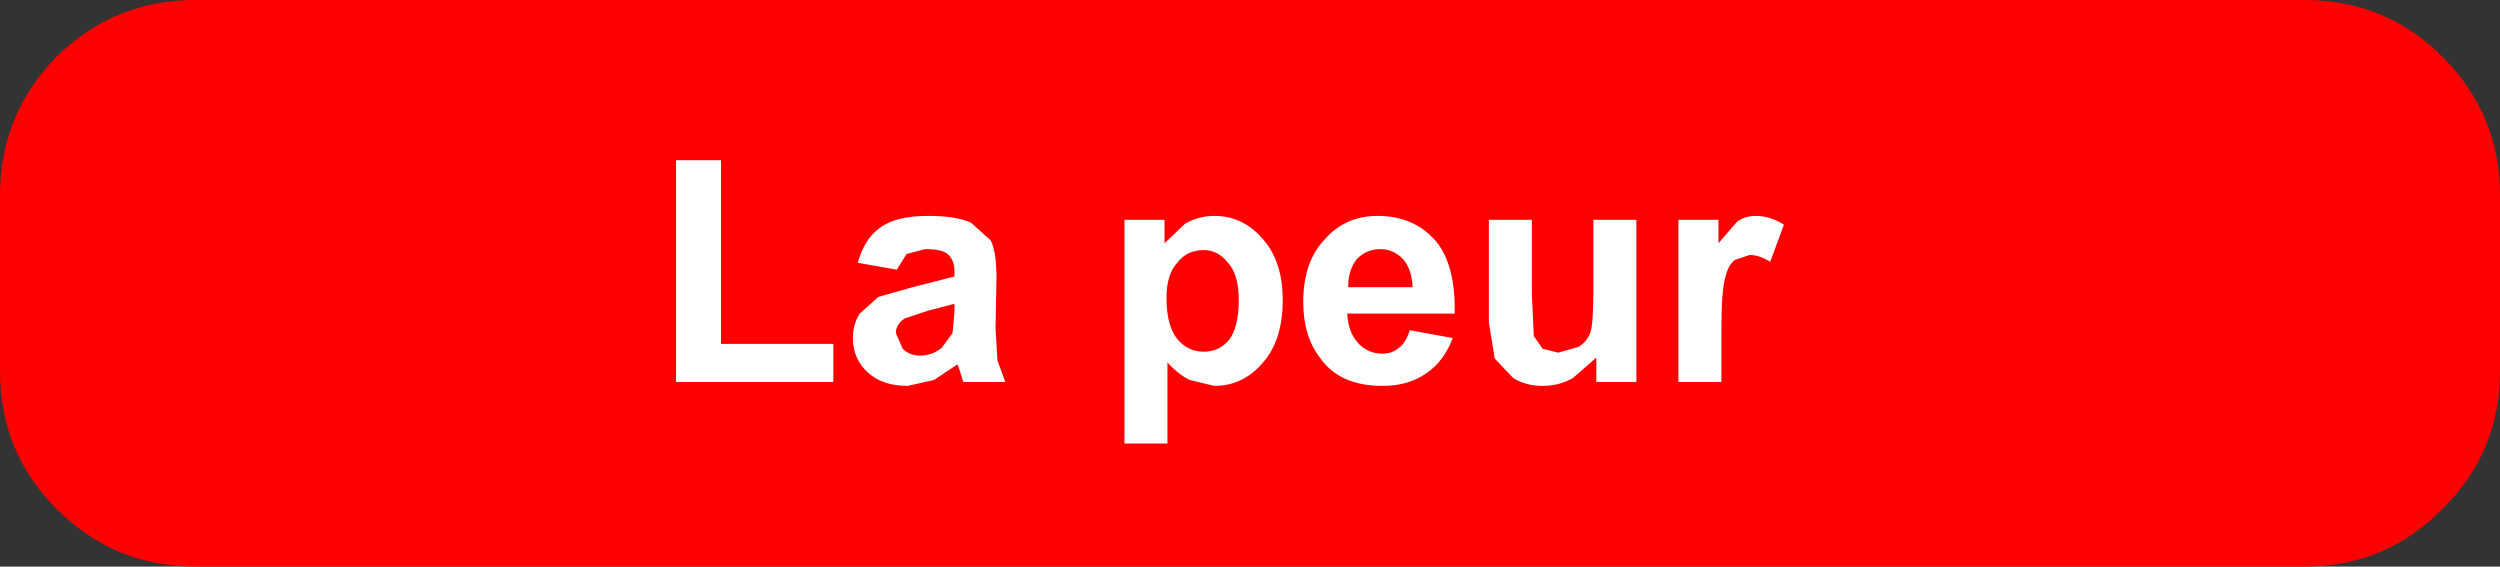 <?xml version="1.0" encoding="UTF-8" standalone="no"?>
<svg xmlns:xlink="http://www.w3.org/1999/xlink" height="29.0px" width="127.95px" xmlns="http://www.w3.org/2000/svg">
  <rect width="100%" height="100%" fill="#333333" stroke="none"/>
  <g transform="matrix(1.0, 0.0, 0.0, 1.0, 208.95, -32.0)">
    <path d="M-81.0 42.0 L-81.0 51.0 Q-81.0 55.15 -83.95 58.05 -86.85 61.0 -91.0 61.0 L-198.95 61.0 Q-203.1 61.0 -206.05 58.05 -208.95 55.15 -208.95 51.0 L-208.95 42.0 Q-208.95 37.85 -206.05 34.9 -203.1 32.0 -198.95 32.0 L-91.0 32.0 Q-86.85 32.0 -83.95 34.9 -81.0 37.85 -81.0 42.0" fill="#ff0000" fill-rule="evenodd" stroke="none"/>
    <path d="M-120.85 49.0 L-120.85 51.55 -123.05 51.55 -123.05 43.25 -121.0 43.25 -121.0 44.45 -120.05 43.35 Q-119.65 43.05 -119.1 43.05 -118.35 43.05 -117.65 43.5 L-118.35 45.4 Q-118.9 45.05 -119.4 45.05 L-120.15 45.3 Q-120.5 45.55 -120.65 46.2 -120.85 46.85 -120.85 49.0 M-157.95 46.25 L-158.0 48.8 -157.9 50.45 -157.5 51.55 -159.65 51.55 -159.85 50.9 -159.95 50.65 -161.15 51.45 -162.5 51.75 Q-163.8 51.75 -164.55 51.05 -165.3 50.35 -165.3 49.3 -165.3 48.6 -164.95 48.05 L-164.0 47.2 -162.25 46.7 -160.1 46.15 -160.1 45.9 Q-160.1 45.3 -160.45 45.0 -160.75 44.75 -161.6 44.75 L-162.55 45.0 -163.05 45.8 -165.05 45.45 Q-164.7 44.2 -163.9 43.65 -163.1 43.05 -161.45 43.05 -160.0 43.05 -159.25 43.4 L-158.25 44.3 Q-157.95 44.85 -157.95 46.25 M-160.1 48.0 L-160.1 47.55 -161.45 47.9 -162.65 48.3 Q-163.1 48.6 -163.1 49.05 L-162.75 49.85 Q-162.4 50.2 -161.85 50.2 -161.25 50.2 -160.75 49.8 L-160.2 49.05 -160.1 48.0 M-149.35 43.25 L-149.35 44.45 -148.3 43.45 Q-147.6 43.05 -146.8 43.05 -145.35 43.05 -144.35 44.2 -143.3 45.35 -143.3 47.35 -143.3 49.45 -144.35 50.6 -145.35 51.75 -146.8 51.75 L-148.05 51.45 Q-148.6 51.2 -149.2 50.55 L-149.2 54.7 -151.4 54.7 -151.4 43.25 -149.35 43.25 M-149.25 47.25 Q-149.25 48.65 -148.7 49.35 -148.15 50.0 -147.35 50.0 -146.55 50.0 -146.05 49.4 -145.55 48.75 -145.55 47.35 -145.55 46.05 -146.1 45.45 -146.6 44.8 -147.35 44.8 -148.2 44.8 -148.7 45.45 -149.25 46.05 -149.25 47.25 M-139.95 46.7 L-136.65 46.7 Q-136.7 45.75 -137.15 45.25 -137.65 44.75 -138.3 44.75 -139.0 44.75 -139.5 45.25 -139.95 45.8 -139.95 46.7 M-134.5 48.05 L-140.0 48.05 Q-139.95 49.0 -139.45 49.55 -138.95 50.1 -138.2 50.1 -137.7 50.1 -137.35 49.8 -137.0 49.55 -136.8 48.9 L-134.6 49.3 Q-135.05 50.5 -135.95 51.1 -136.85 51.75 -138.2 51.75 -140.4 51.75 -141.4 50.3 -142.25 49.2 -142.25 47.45 -142.25 45.4 -141.15 44.25 -140.1 43.05 -138.45 43.05 -136.6 43.05 -135.5 44.3 -134.45 45.5 -134.5 48.05 M-132.75 43.25 L-130.55 43.25 -130.55 47.05 -130.45 49.2 -130.0 49.85 -129.2 50.05 -128.15 49.75 Q-127.7 49.45 -127.55 49.0 -127.4 48.55 -127.4 46.75 L-127.4 43.25 -125.2 43.25 -125.2 51.55 -127.25 51.55 -127.25 50.3 -128.45 51.35 Q-129.15 51.75 -130.0 51.75 -130.85 51.75 -131.5 51.35 L-132.45 50.35 -132.75 48.5 -132.75 43.25 M-172.05 40.2 L-172.05 49.6 -166.3 49.6 -166.3 51.55 -174.35 51.55 -174.35 40.2 -172.05 40.2" fill="#ffffff" fill-rule="evenodd" stroke="none"/>
  </g>
</svg>
